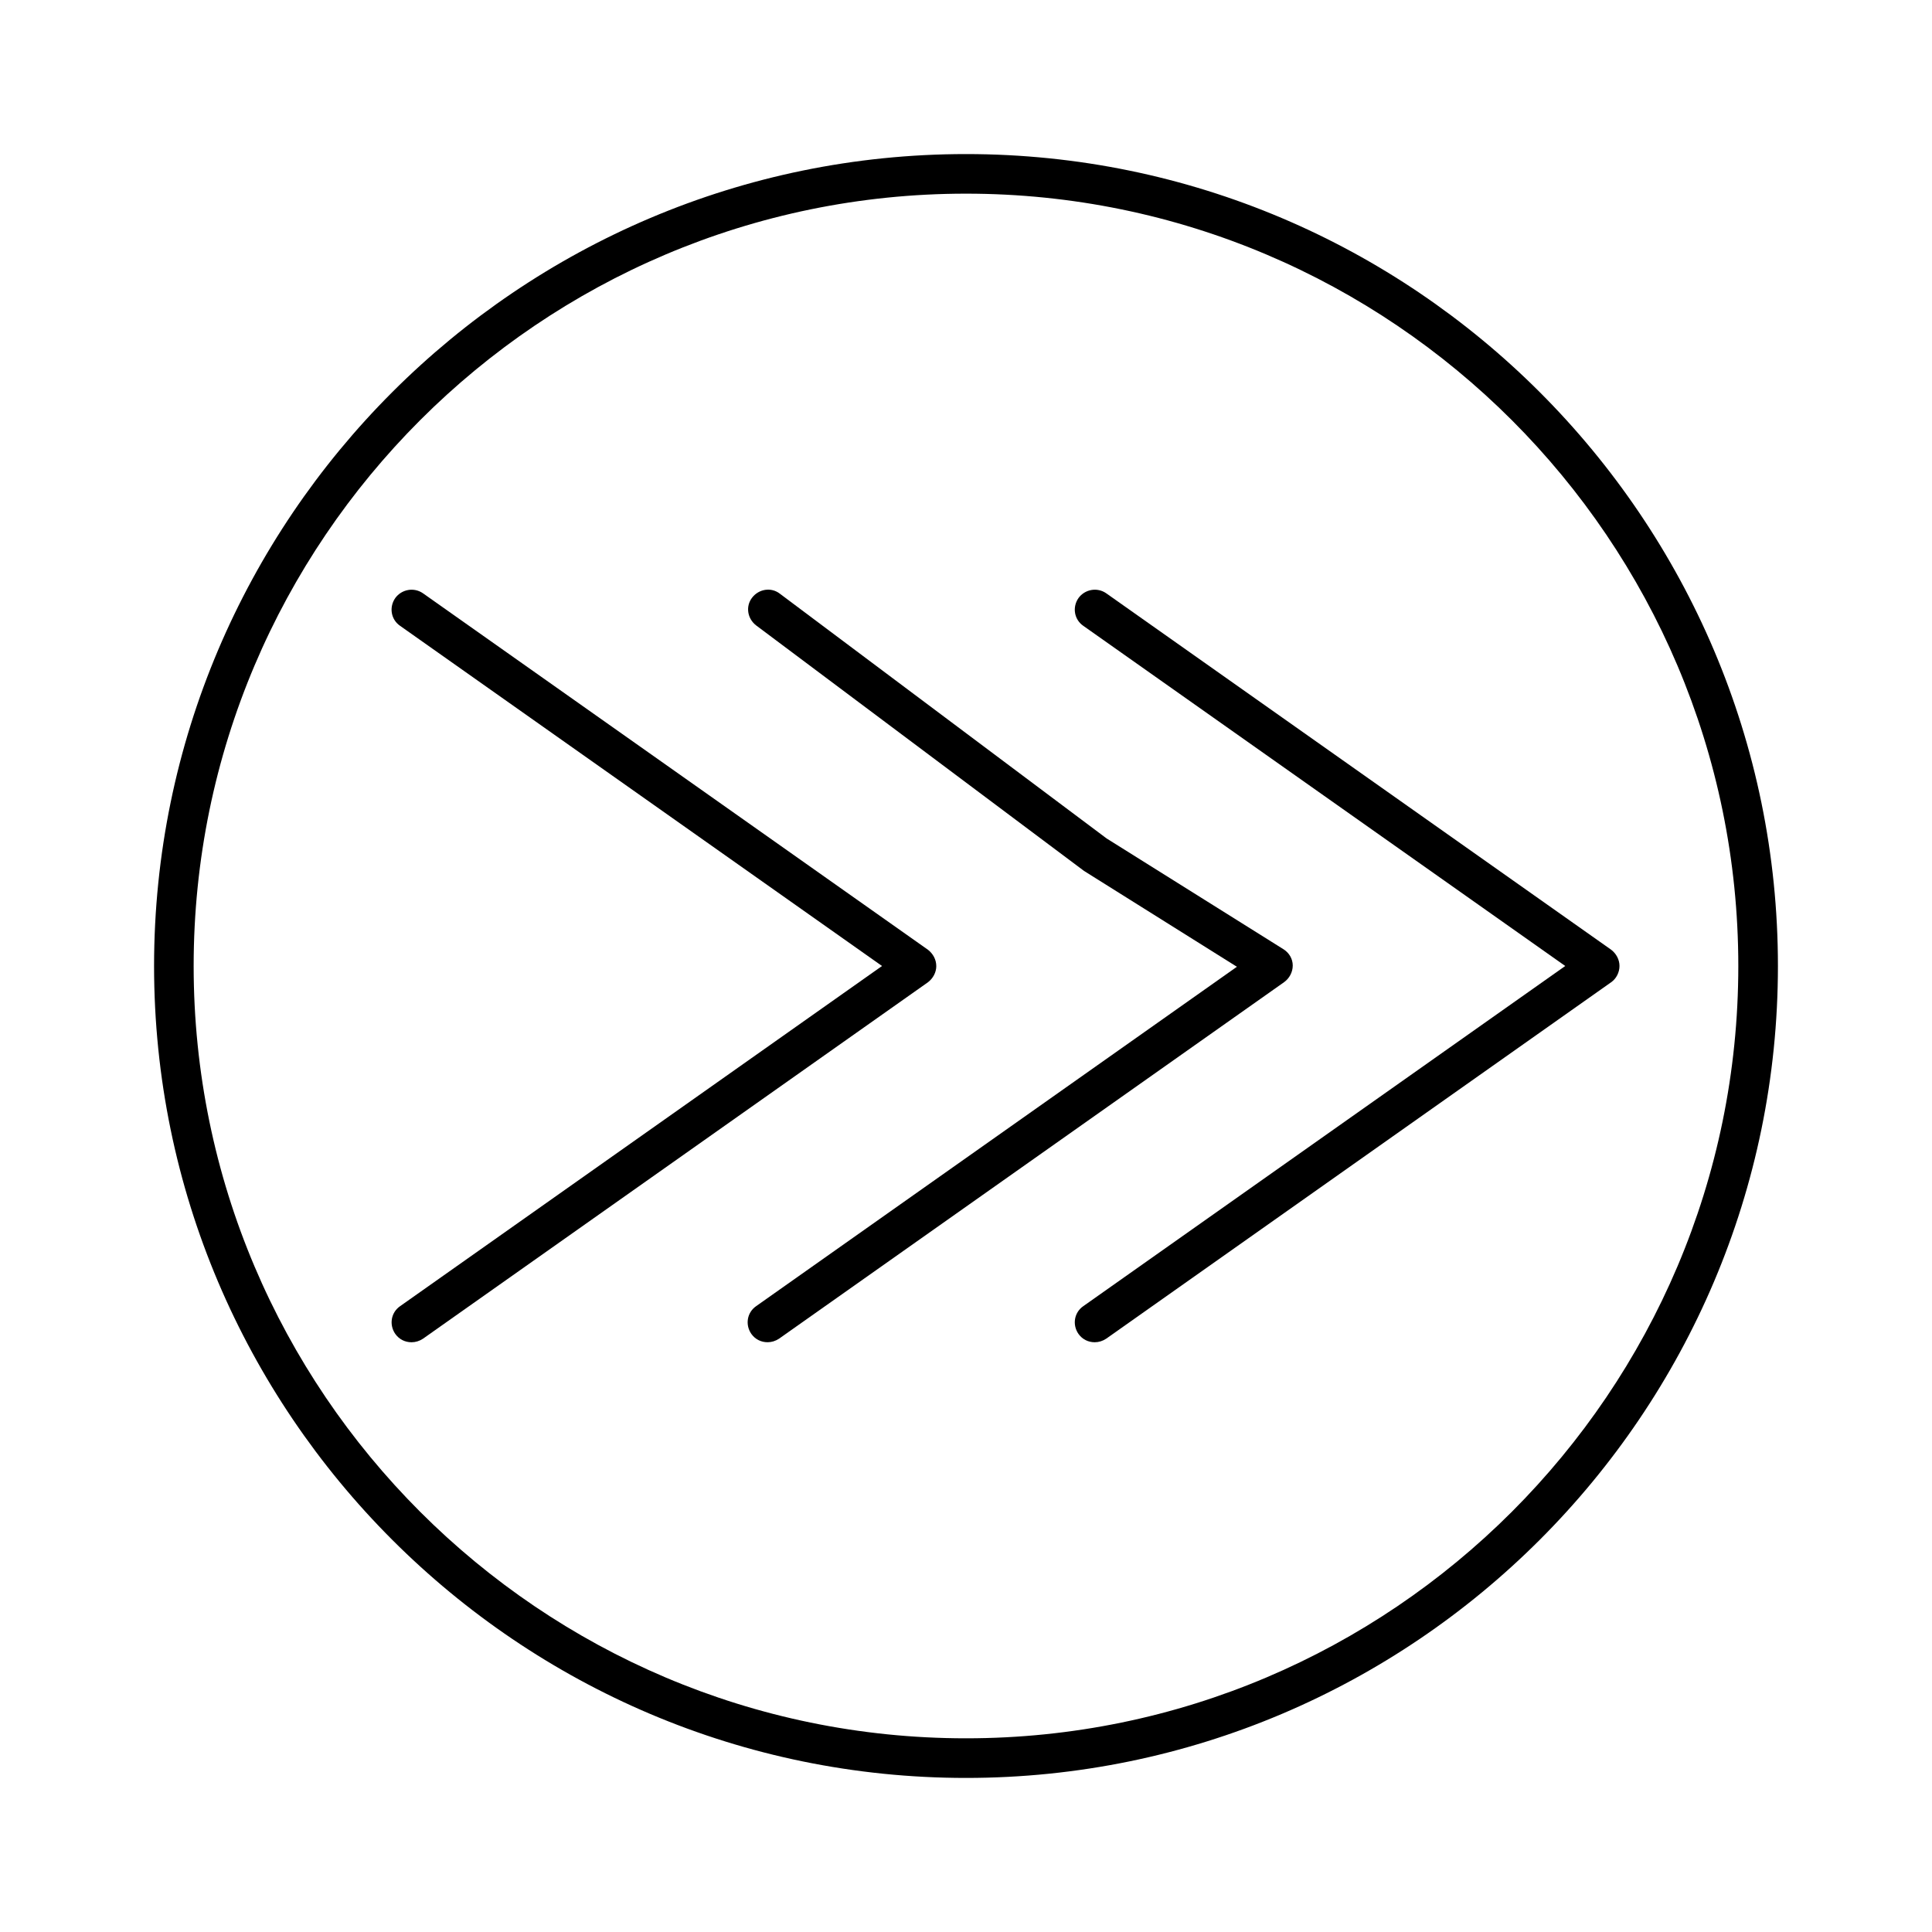 <?xml version="1.0" encoding="UTF-8"?>
<!-- Uploaded to: SVG Repo, www.svgrepo.com, Generator: SVG Repo Mixer Tools -->
<svg fill="#000000" width="800px" height="800px" version="1.1" viewBox="144 144 512 512" xmlns="http://www.w3.org/2000/svg">
 <g>
  <path d="m392.12 400c0-1.68-0.84-3.254-2.203-4.305l-133.82-94.465c-2.414-1.68-5.668-1.051-7.348 1.258-1.68 2.414-1.156 5.668 1.258 7.348l127.74 90.164-127.73 90.16c-2.414 1.68-2.938 4.934-1.258 7.348 1.051 1.469 2.625 2.203 4.305 2.203 1.051 0 2.098-0.316 3.043-0.945l133.82-94.465c1.359-1.047 2.199-2.621 2.199-4.301z"/>
  <path d="m429.81 302.49c-1.68 2.414-1.156 5.668 1.258 7.348l127.74 90.16-127.74 90.16c-2.414 1.68-2.938 4.934-1.258 7.348 1.051 1.469 2.625 2.203 4.305 2.203 1.051 0 2.098-0.316 3.043-0.945l133.82-94.465c1.363-0.945 2.203-2.625 2.203-4.305 0-1.68-0.84-3.254-2.203-4.305l-133.82-94.465c-2.414-1.676-5.668-1.047-7.348 1.266z"/>
  <path d="m486.59 399.89c0-1.785-0.945-3.359-2.414-4.305l-46.918-29.391-86.59-64.863c-2.309-1.785-5.562-1.258-7.348 1.051-1.785 2.309-1.258 5.562 1.051 7.348l86.906 65.074 40.516 25.402-127.42 89.949c-2.414 1.68-2.938 4.934-1.258 7.348 1.051 1.469 2.625 2.203 4.305 2.203 1.051 0 2.098-0.316 3.043-0.945l133.82-94.465c1.465-1.047 2.305-2.727 2.305-4.406z"/>
  <path d="m400 184.83c-118.61 0-215.17 96.566-215.17 215.17s96.566 215.17 215.17 215.17 215.17-96.562 215.17-215.17-96.562-215.17-215.17-215.17zm0 419.84c-112.83 0-204.68-91.84-204.68-204.67s91.844-204.68 204.68-204.68 204.67 91.844 204.67 204.68-91.84 204.67-204.67 204.67z"/>
 </g>
</svg>